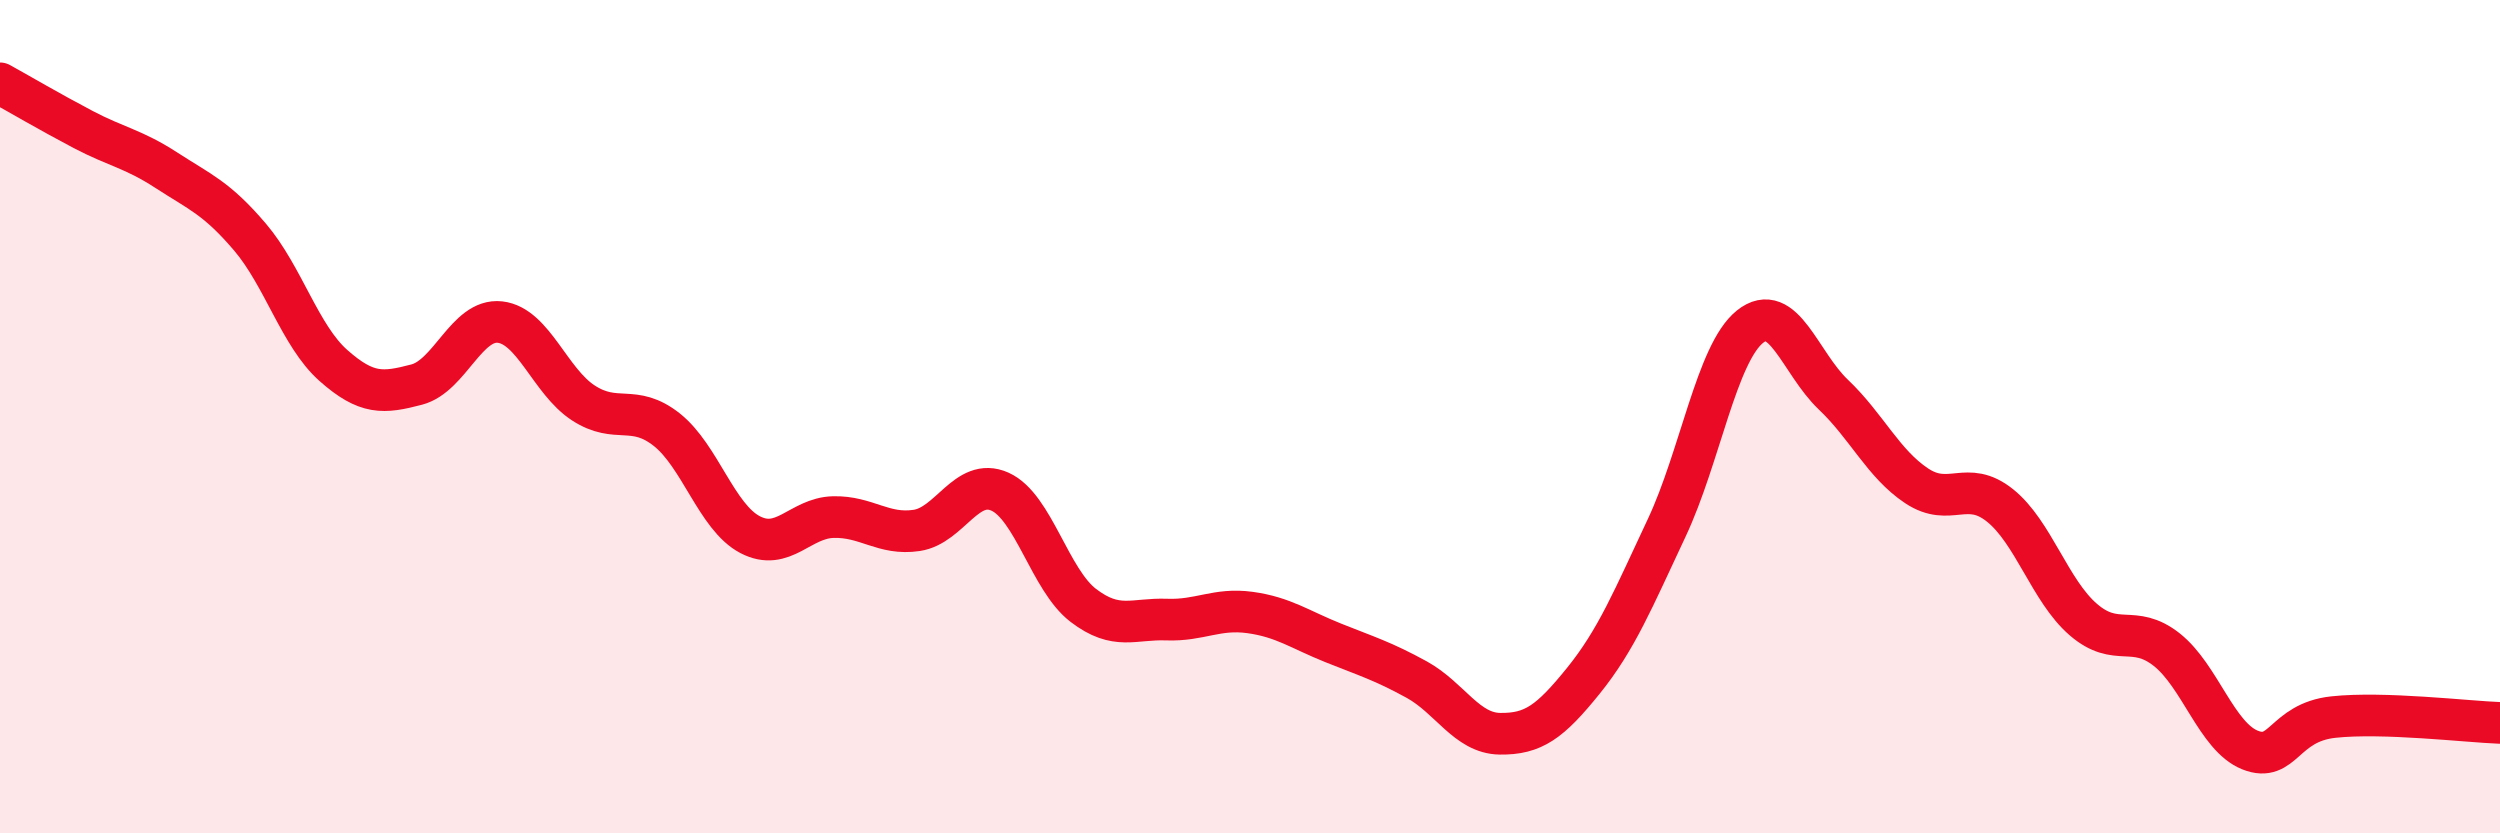 
    <svg width="60" height="20" viewBox="0 0 60 20" xmlns="http://www.w3.org/2000/svg">
      <path
        d="M 0,2 C 0.4,2.22 1.2,2.69 2,3.11 C 2.8,3.53 3.2,3.57 4,4.09 C 4.8,4.61 5.2,4.75 6,5.69 C 6.8,6.63 7.2,8.06 8,8.77 C 8.8,9.48 9.2,9.44 10,9.23 C 10.8,9.02 11.2,7.64 12,7.73 C 12.8,7.82 13.2,9.15 14,9.67 C 14.8,10.19 15.2,9.68 16,10.31 C 16.8,10.94 17.2,12.41 18,12.83 C 18.8,13.25 19.2,12.43 20,12.41 C 20.8,12.39 21.2,12.85 22,12.73 C 22.8,12.61 23.2,11.44 24,11.8 C 24.8,12.16 25.2,13.92 26,14.53 C 26.8,15.14 27.2,14.84 28,14.87 C 28.8,14.9 29.2,14.59 30,14.7 C 30.8,14.81 31.2,15.11 32,15.43 C 32.8,15.75 33.2,15.87 34,16.31 C 34.8,16.75 35.2,17.6 36,17.61 C 36.8,17.62 37.2,17.33 38,16.34 C 38.8,15.35 39.2,14.37 40,12.67 C 40.8,10.97 41.2,8.48 42,7.84 C 42.8,7.2 43.2,8.71 44,9.47 C 44.8,10.23 45.2,11.13 46,11.66 C 46.8,12.19 47.2,11.49 48,12.13 C 48.8,12.77 49.2,14.18 50,14.87 C 50.8,15.56 51.2,14.96 52,15.59 C 52.8,16.22 53.2,17.68 54,18 C 54.8,18.32 54.8,17.34 56,17.21 C 57.2,17.08 59.2,17.32 60,17.35L60 20L0 20Z"
        fill="#EB0A25"
        opacity="0.1"
        stroke-linecap="round"
        stroke-linejoin="round"
      />
      <path
        d="M 0,2 C 0.4,2.22 1.2,2.69 2,3.11 C 2.8,3.53 3.2,3.57 4,4.09 C 4.8,4.61 5.2,4.75 6,5.69 C 6.8,6.63 7.2,8.06 8,8.77 C 8.8,9.48 9.2,9.44 10,9.23 C 10.8,9.02 11.2,7.64 12,7.73 C 12.8,7.82 13.2,9.15 14,9.67 C 14.8,10.19 15.2,9.68 16,10.31 C 16.8,10.94 17.2,12.41 18,12.83 C 18.8,13.25 19.2,12.43 20,12.41 C 20.8,12.39 21.2,12.85 22,12.73 C 22.8,12.61 23.2,11.44 24,11.8 C 24.8,12.16 25.2,13.92 26,14.53 C 26.8,15.14 27.2,14.84 28,14.87 C 28.8,14.9 29.2,14.59 30,14.7 C 30.8,14.81 31.2,15.11 32,15.43 C 32.8,15.75 33.2,15.87 34,16.31 C 34.8,16.75 35.2,17.6 36,17.61 C 36.8,17.62 37.2,17.33 38,16.34 C 38.8,15.35 39.2,14.37 40,12.67 C 40.8,10.97 41.2,8.48 42,7.84 C 42.8,7.2 43.2,8.71 44,9.47 C 44.8,10.23 45.2,11.13 46,11.66 C 46.8,12.19 47.2,11.49 48,12.13 C 48.8,12.77 49.2,14.18 50,14.87 C 50.8,15.56 51.2,14.96 52,15.59 C 52.8,16.22 53.2,17.68 54,18 C 54.8,18.32 54.8,17.34 56,17.21 C 57.2,17.08 59.2,17.32 60,17.35"
        stroke="#EB0A25"
        stroke-width="1"
        fill="none"
        stroke-linecap="round"
        stroke-linejoin="round"
      />
    </svg>
  